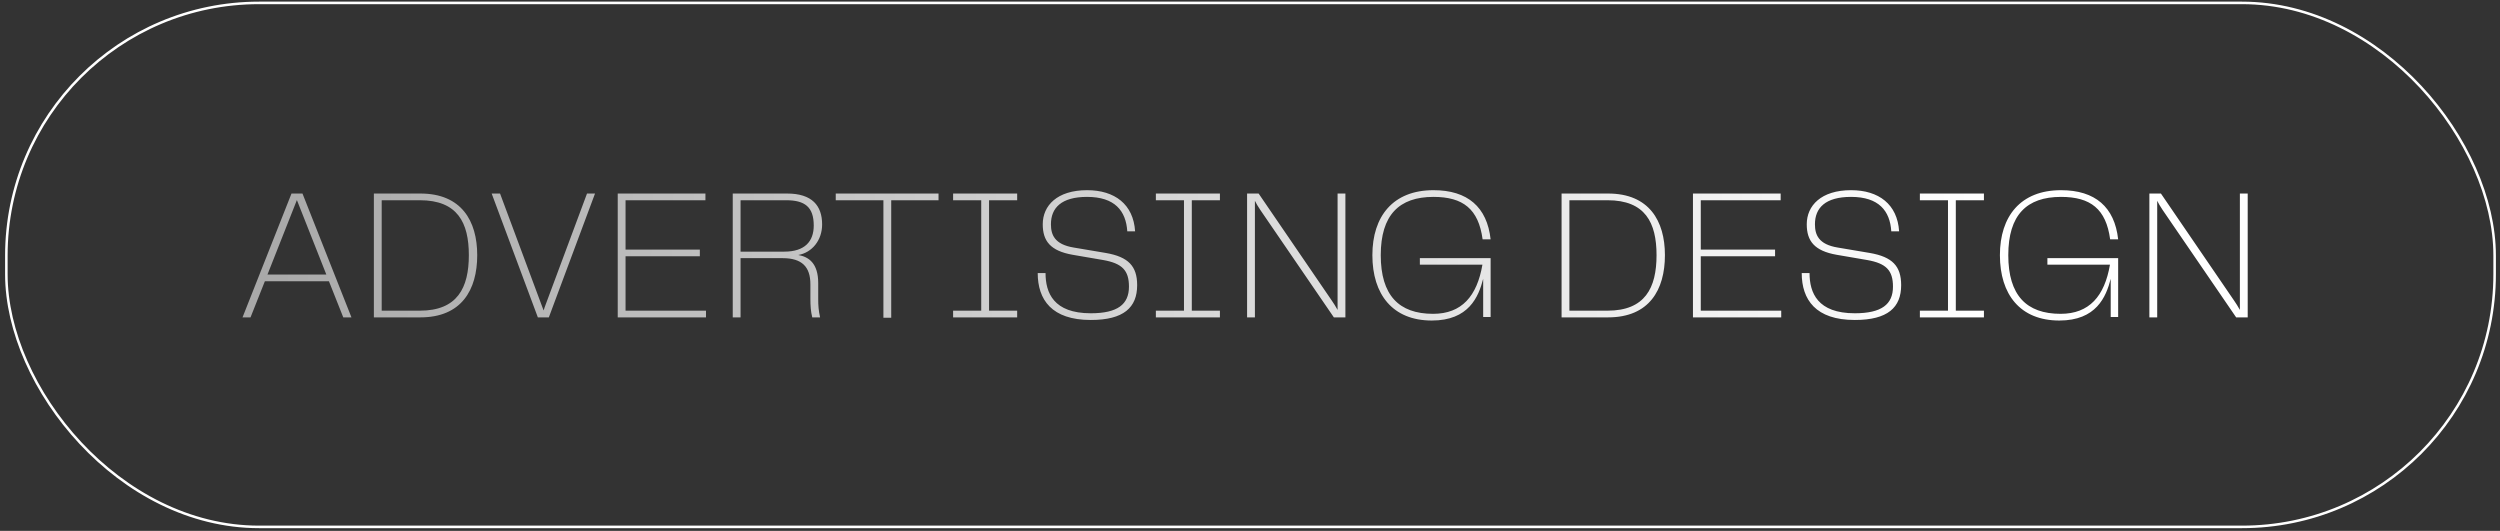<?xml version="1.0" encoding="UTF-8"?> <svg xmlns="http://www.w3.org/2000/svg" width="405" height="86" viewBox="0 0 405 86" fill="none"><rect x="0" y="0" width="405" height="86" fill="#333333" stroke="none"/><rect x="1.03" y="0.47" width="403.101" height="84.887" rx="40.937" stroke="white" stroke-width="0.411"></rect><path d="M56.936 51.414H55.609L53.286 45.561H42.909L40.586 51.414H39.289L47.222 31.353H49.002L56.936 51.414ZM48.097 32.409L43.331 44.475H52.864L48.097 32.409ZM68.109 31.353C74.746 31.353 77.31 35.787 77.31 41.338C77.31 46.979 74.746 51.414 68.109 51.414H60.568V31.353H68.109ZM61.835 50.328H68.019C74.082 50.328 75.953 46.647 75.953 41.338C75.953 36.059 74.112 32.439 68.019 32.439H61.835V50.328ZM88.399 49.332L95.096 31.353H96.393L88.912 51.414H87.132L79.65 31.353H81.008L87.705 49.332L88.067 50.297C88.157 49.966 88.278 49.664 88.399 49.332ZM101.339 41.519V50.328H114.371V51.414H100.072V31.353H114.28V32.439H101.339V40.433H113.375V41.519H101.339ZM132.55 45.863V48.427C132.55 49.543 132.611 50.297 132.852 51.414H131.585C131.344 50.448 131.283 49.513 131.283 48.427V46.044C131.283 43.208 129.896 41.821 126.789 41.821H119.971V51.414H118.704V31.353H127.513C131.555 31.353 133.184 33.314 133.184 36.361C133.184 38.925 131.555 40.916 129.323 41.308C130.982 41.609 132.55 42.605 132.55 45.863ZM119.971 32.439V40.765H127.06C130.378 40.765 131.826 39.106 131.826 36.541C131.826 33.525 130.378 32.439 127.362 32.439H119.971ZM135.39 31.353H152.042V32.439H144.379V51.474H143.112V32.439H135.39V31.353ZM164.781 31.353V32.439H160.226V50.328H164.781V51.414H154.404V50.328H158.959V32.439H154.404V31.353H164.781ZM168.11 44.234H169.377C169.377 47.432 170.674 50.75 176.707 50.75C181.051 50.75 182.891 49.302 182.891 46.436C182.891 43.812 181.805 42.665 178.698 42.122L173.781 41.278C170.161 40.644 168.924 39.045 168.924 36.33C168.924 33.314 171.247 30.81 176.104 30.81C180.599 30.81 183.615 33.103 183.887 37.477H182.62C182.409 34.158 180.599 31.896 176.104 31.896C171.941 31.896 170.252 33.676 170.252 36.33C170.252 38.02 170.825 39.588 173.932 40.101L179.121 40.976C182.801 41.609 184.219 43.118 184.219 46.195C184.219 49.815 182.047 51.836 176.707 51.836C170.372 51.836 168.11 48.548 168.11 44.234ZM197.627 31.353V32.439H193.072V50.328H197.627V51.414H187.25V50.328H191.805V32.439H187.25V31.353H197.627ZM216.688 50.207V31.353H217.955V51.414H216.085L204.169 34.008C203.777 33.434 203.505 32.952 203.294 32.529V51.414H202.027V31.353H203.897L215.753 48.699C216.054 49.121 216.386 49.664 216.688 50.207ZM231.948 51.926C225.613 51.926 222.325 47.703 222.325 41.338C222.325 35.033 225.673 30.81 232.219 30.81C237.77 30.81 240.907 33.555 241.48 38.774H240.183C239.519 33.857 237.016 31.896 232.219 31.896C226.668 31.896 223.682 34.822 223.682 41.338C223.682 47.824 226.608 50.84 232.159 50.84C236.804 50.84 239.278 47.975 240.153 42.877H230.017V41.821H241.48V51.353H240.274V45.169C239.519 48.125 237.921 51.926 231.948 51.926ZM260.517 31.353C267.153 31.353 269.718 35.787 269.718 41.338C269.718 46.979 267.153 51.414 260.517 51.414H252.975V31.353H260.517ZM254.242 50.328H260.426C266.49 50.328 268.36 46.647 268.36 41.338C268.36 36.059 266.52 32.439 260.426 32.439H254.242V50.328ZM275.526 41.519V50.328H288.558V51.414H274.259V31.353H288.467V32.439H275.526V40.433H287.562V41.519H275.526ZM291.879 44.234H293.146C293.146 47.432 294.443 50.75 300.477 50.75C304.821 50.75 306.661 49.302 306.661 46.436C306.661 43.812 305.575 42.665 302.468 42.122L297.551 41.278C293.931 40.644 292.694 39.045 292.694 36.33C292.694 33.314 295.017 30.81 299.873 30.81C304.368 30.81 307.385 33.103 307.656 37.477H306.389C306.178 34.158 304.368 31.896 299.873 31.896C295.71 31.896 294.021 33.676 294.021 36.33C294.021 38.02 294.594 39.588 297.701 40.101L302.89 40.976C306.57 41.609 307.988 43.118 307.988 46.195C307.988 49.815 305.816 51.836 300.477 51.836C294.142 51.836 291.879 48.548 291.879 44.234ZM321.397 31.353V32.439H316.842V50.328H321.397V51.414H311.02V50.328H315.575V32.439H311.02V31.353H321.397ZM333.608 51.926C327.273 51.926 323.985 47.703 323.985 41.338C323.985 35.033 327.334 30.81 333.88 30.81C339.43 30.81 342.568 33.555 343.141 38.774H341.844C341.18 33.857 338.676 31.896 333.88 31.896C328.329 31.896 325.343 34.822 325.343 41.338C325.343 47.824 328.269 50.84 333.82 50.84C338.465 50.84 340.939 47.975 341.814 42.877H331.678V41.821H343.141V51.353H341.934V45.169C341.18 48.125 339.581 51.926 333.608 51.926ZM362.861 50.207V31.353H364.128V51.414H362.257L350.342 34.008C349.949 33.434 349.678 32.952 349.467 32.529V51.414H348.2V31.353H350.07L361.925 48.699C362.227 49.121 362.559 49.664 362.861 50.207Z" fill="url(#paint0_linear_448_979)"></path><defs><linearGradient id="paint0_linear_448_979" x1="322.754" y1="40.577" x2="-10.054" y2="29.904" gradientUnits="userSpaceOnUse"><stop stop-color="white"></stop><stop offset="1" stop-color="#999999"></stop></linearGradient></defs></svg> 